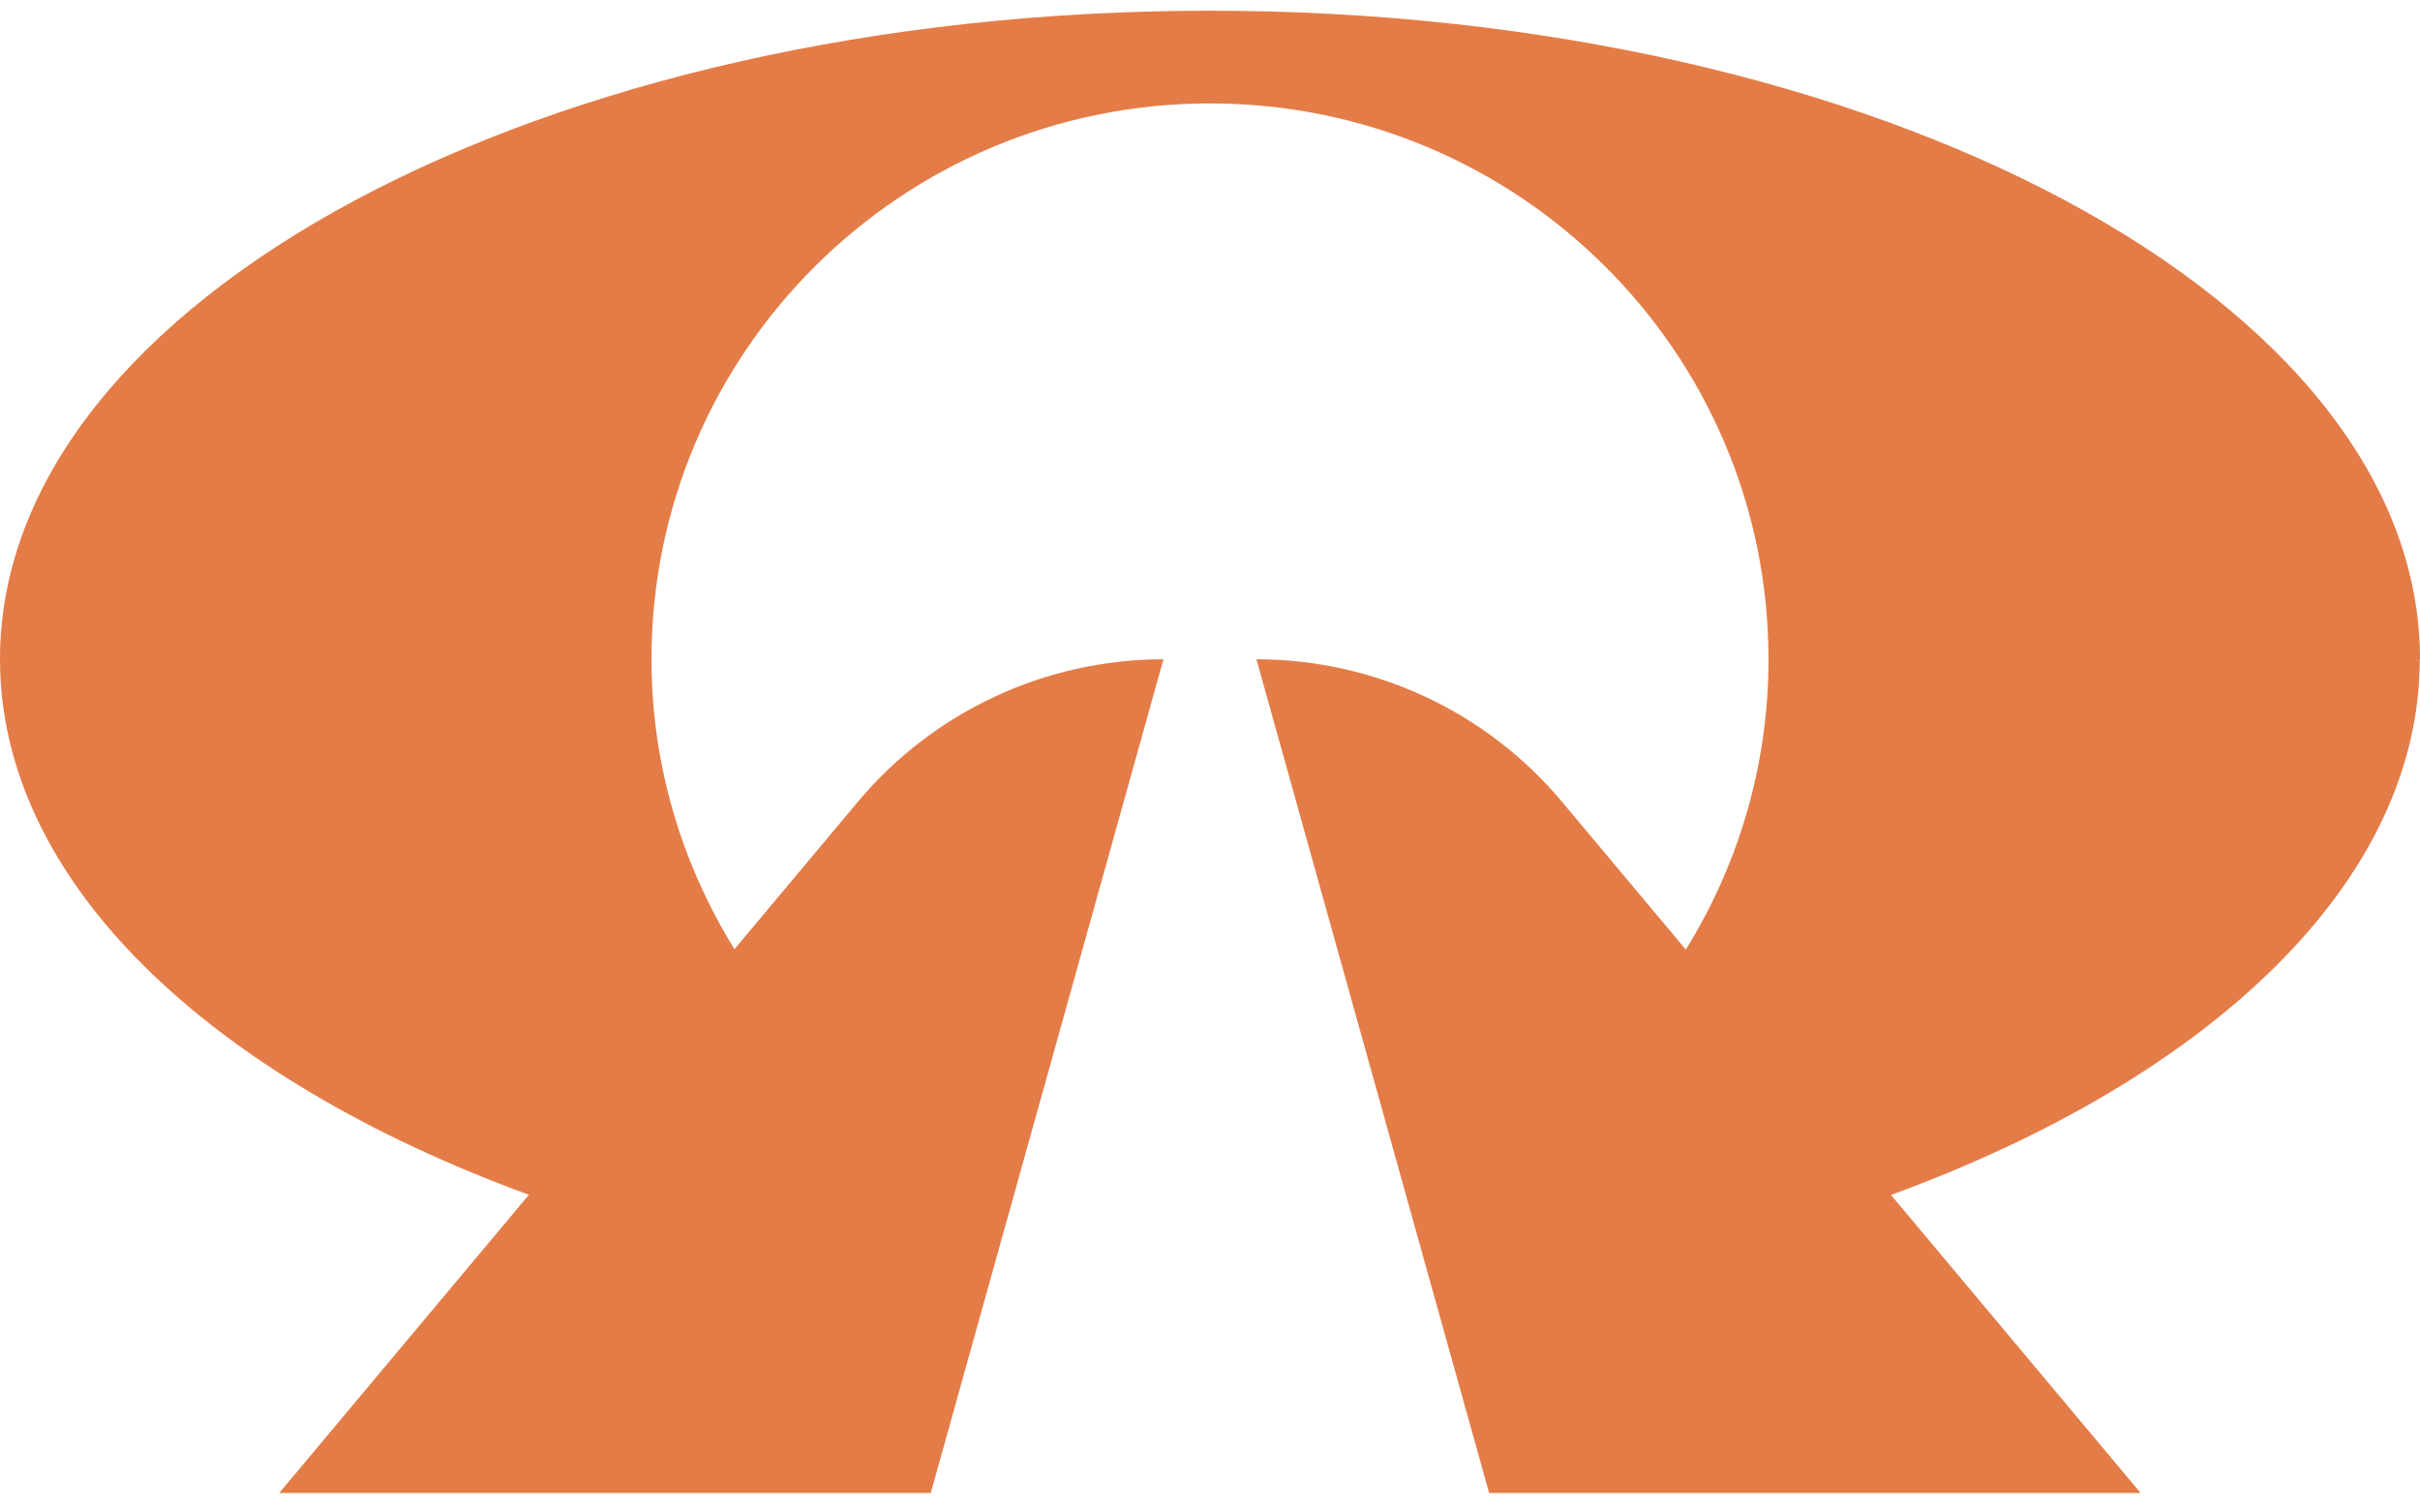 <svg width="80" height="50" viewBox="0 0 80 50" fill="none" xmlns="http://www.w3.org/2000/svg">
<path d="M80 21.79C80 9.951 62.089 0.354 40 0.354C17.911 0.354 0 9.951 0 21.79C0 29.153 6.933 35.636 17.484 39.498L9.231 49.355H30.769L38.461 21.795C34.561 21.795 30.864 23.517 28.366 26.498L24.28 31.379C22.554 28.587 21.537 25.313 21.537 21.795C21.537 11.649 29.802 3.419 40 3.419C50.198 3.419 58.463 11.644 58.463 21.795C58.463 25.317 57.459 28.6 55.729 31.391L51.63 26.498C49.132 23.517 45.435 21.795 41.535 21.795L49.227 49.355H70.764L62.512 39.502C73.063 35.645 79.992 29.157 79.992 21.795L80 21.79Z" fill="#E47C47"/>
</svg>
